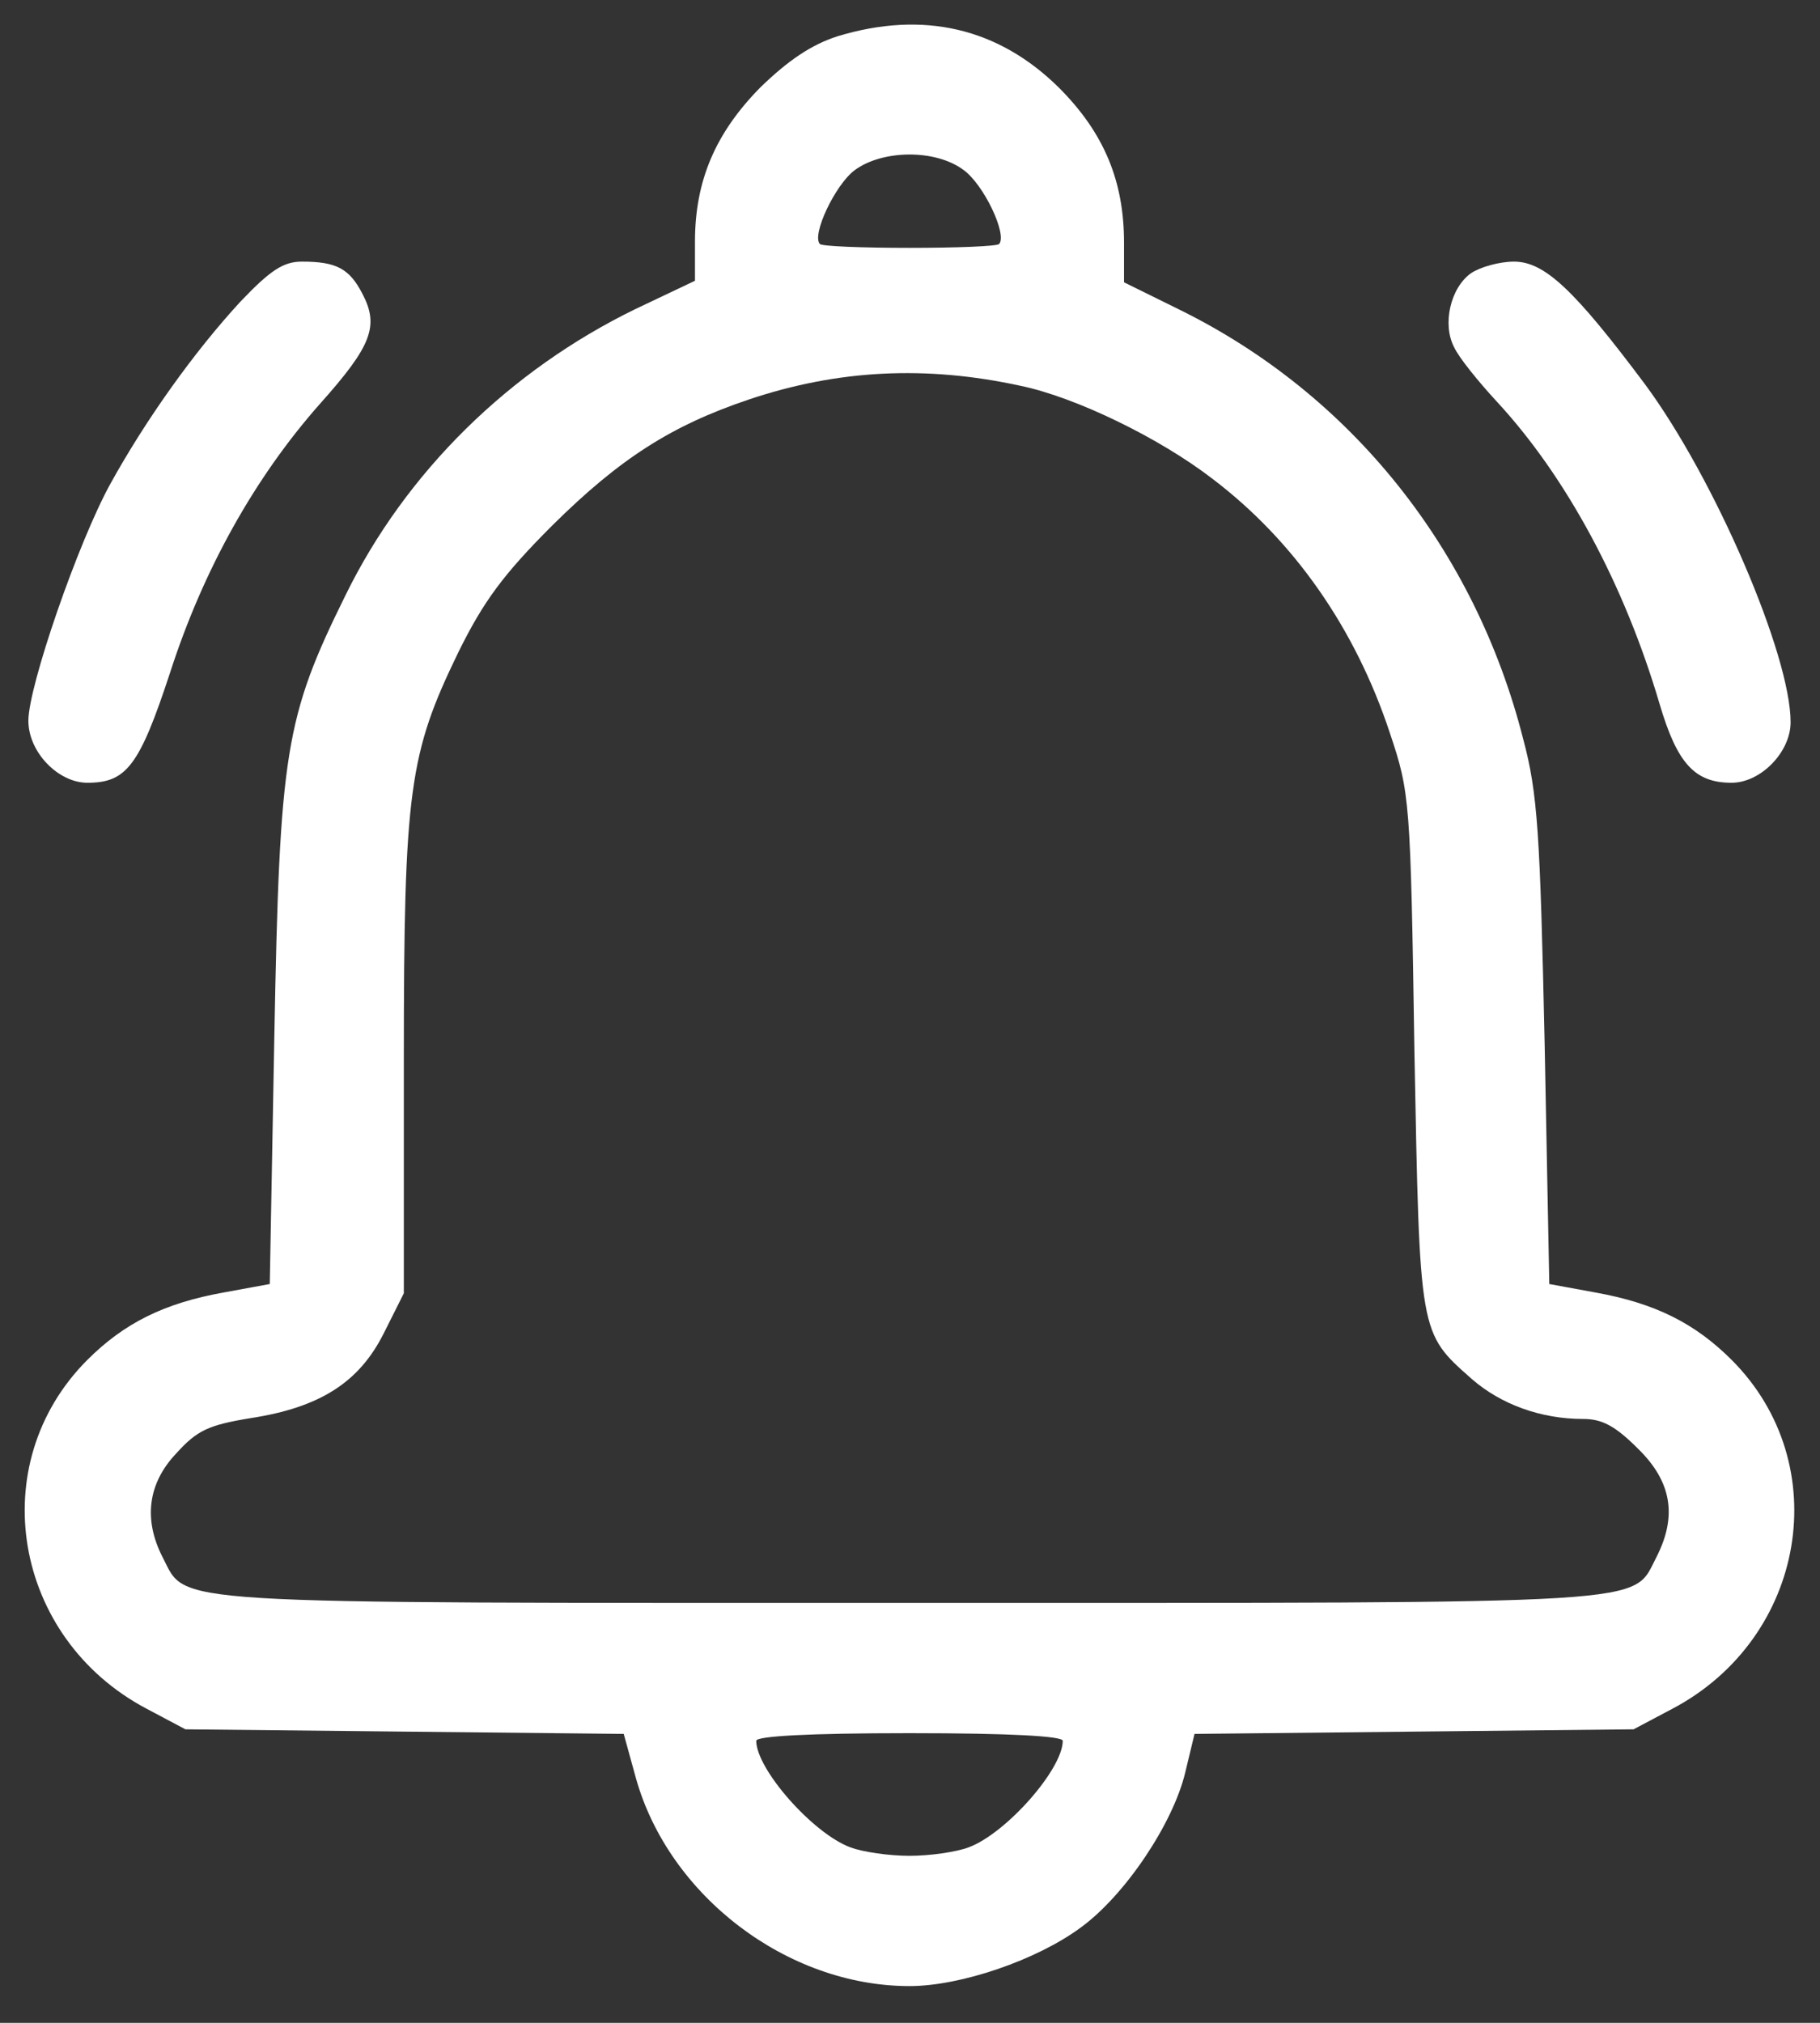 <svg width="27" height="30" viewBox="0 0 27 30" fill="none" xmlns="http://www.w3.org/2000/svg">
<rect x="0" y="0" width="27" height="30" fill="#333333" stroke="none"/>
<path d="M12.424 0.538C12.038 0.663 11.697 0.891 11.276 1.3C10.617 1.971 10.31 2.675 10.31 3.585V4.164L9.423 4.585C7.559 5.494 6.025 6.995 5.127 8.825C4.229 10.643 4.149 11.143 4.07 15.36L4.002 19.043L3.32 19.168C2.433 19.327 1.842 19.623 1.296 20.168C-0.25 21.714 0.194 24.294 2.172 25.34L2.751 25.647L6.002 25.681L9.253 25.715L9.435 26.375C9.924 28.114 11.674 29.455 13.493 29.455C14.254 29.455 15.379 29.068 16.027 28.591C16.687 28.114 17.403 27.045 17.584 26.284L17.721 25.715L20.972 25.681L24.234 25.647L24.814 25.34C26.791 24.294 27.235 21.714 25.689 20.168C25.143 19.623 24.552 19.327 23.666 19.168L22.984 19.043L22.915 15.474C22.847 12.36 22.813 11.768 22.597 10.961C21.881 8.143 20.04 5.847 17.505 4.596L16.675 4.187V3.596C16.675 2.687 16.38 1.971 15.709 1.3C14.811 0.413 13.697 0.152 12.424 0.538ZM14.288 2.516C14.595 2.732 14.947 3.482 14.822 3.619C14.788 3.653 14.186 3.676 13.493 3.676C12.799 3.676 12.197 3.653 12.163 3.619C12.038 3.482 12.39 2.744 12.674 2.528C13.083 2.221 13.868 2.209 14.288 2.516ZM15.141 5.722C15.959 5.892 17.198 6.494 17.982 7.097C19.199 8.018 20.108 9.325 20.619 10.871C20.915 11.757 20.926 11.848 20.983 15.588C21.063 19.805 21.051 19.759 21.836 20.453C22.267 20.828 22.859 21.044 23.484 21.044C23.768 21.044 23.961 21.146 24.302 21.487C24.802 21.976 24.882 22.487 24.575 23.09C24.2 23.806 24.734 23.772 13.493 23.772C2.251 23.772 2.785 23.806 2.41 23.09C2.126 22.533 2.194 21.998 2.615 21.555C2.922 21.214 3.092 21.134 3.717 21.032C4.752 20.873 5.331 20.498 5.695 19.77L5.991 19.18V15.713C5.991 11.712 6.07 11.178 6.798 9.677C7.173 8.916 7.468 8.518 8.196 7.79C9.196 6.801 9.958 6.313 11.106 5.926C12.424 5.483 13.731 5.415 15.141 5.722ZM15.766 25.817C15.766 26.238 14.925 27.193 14.368 27.398C14.186 27.466 13.8 27.523 13.493 27.523C13.186 27.523 12.799 27.466 12.617 27.398C12.06 27.193 11.219 26.238 11.219 25.817C11.219 25.749 11.981 25.704 13.493 25.704C15.004 25.704 15.766 25.749 15.766 25.817Z" fill="white"/>
<path d="M3.569 4.471C2.887 5.21 2.171 6.21 1.637 7.176C1.16 8.04 0.421 10.177 0.421 10.689C0.421 11.155 0.864 11.609 1.296 11.609C1.876 11.609 2.069 11.359 2.524 9.973C3.012 8.461 3.774 7.086 4.752 5.983C5.513 5.131 5.627 4.835 5.377 4.358C5.183 3.982 4.99 3.88 4.479 3.88C4.206 3.88 4.013 4.005 3.569 4.471Z" fill="white"/>
<path d="M21.824 4.051C21.517 4.267 21.392 4.812 21.574 5.153C21.642 5.301 21.926 5.653 22.199 5.949C23.233 7.063 24.097 8.665 24.62 10.439C24.881 11.325 25.143 11.609 25.688 11.609C26.12 11.609 26.564 11.155 26.564 10.711C26.564 9.711 25.438 7.097 24.404 5.699C23.358 4.301 22.915 3.88 22.46 3.88C22.244 3.88 21.96 3.96 21.824 4.051Z" fill="white"/>
</svg>
